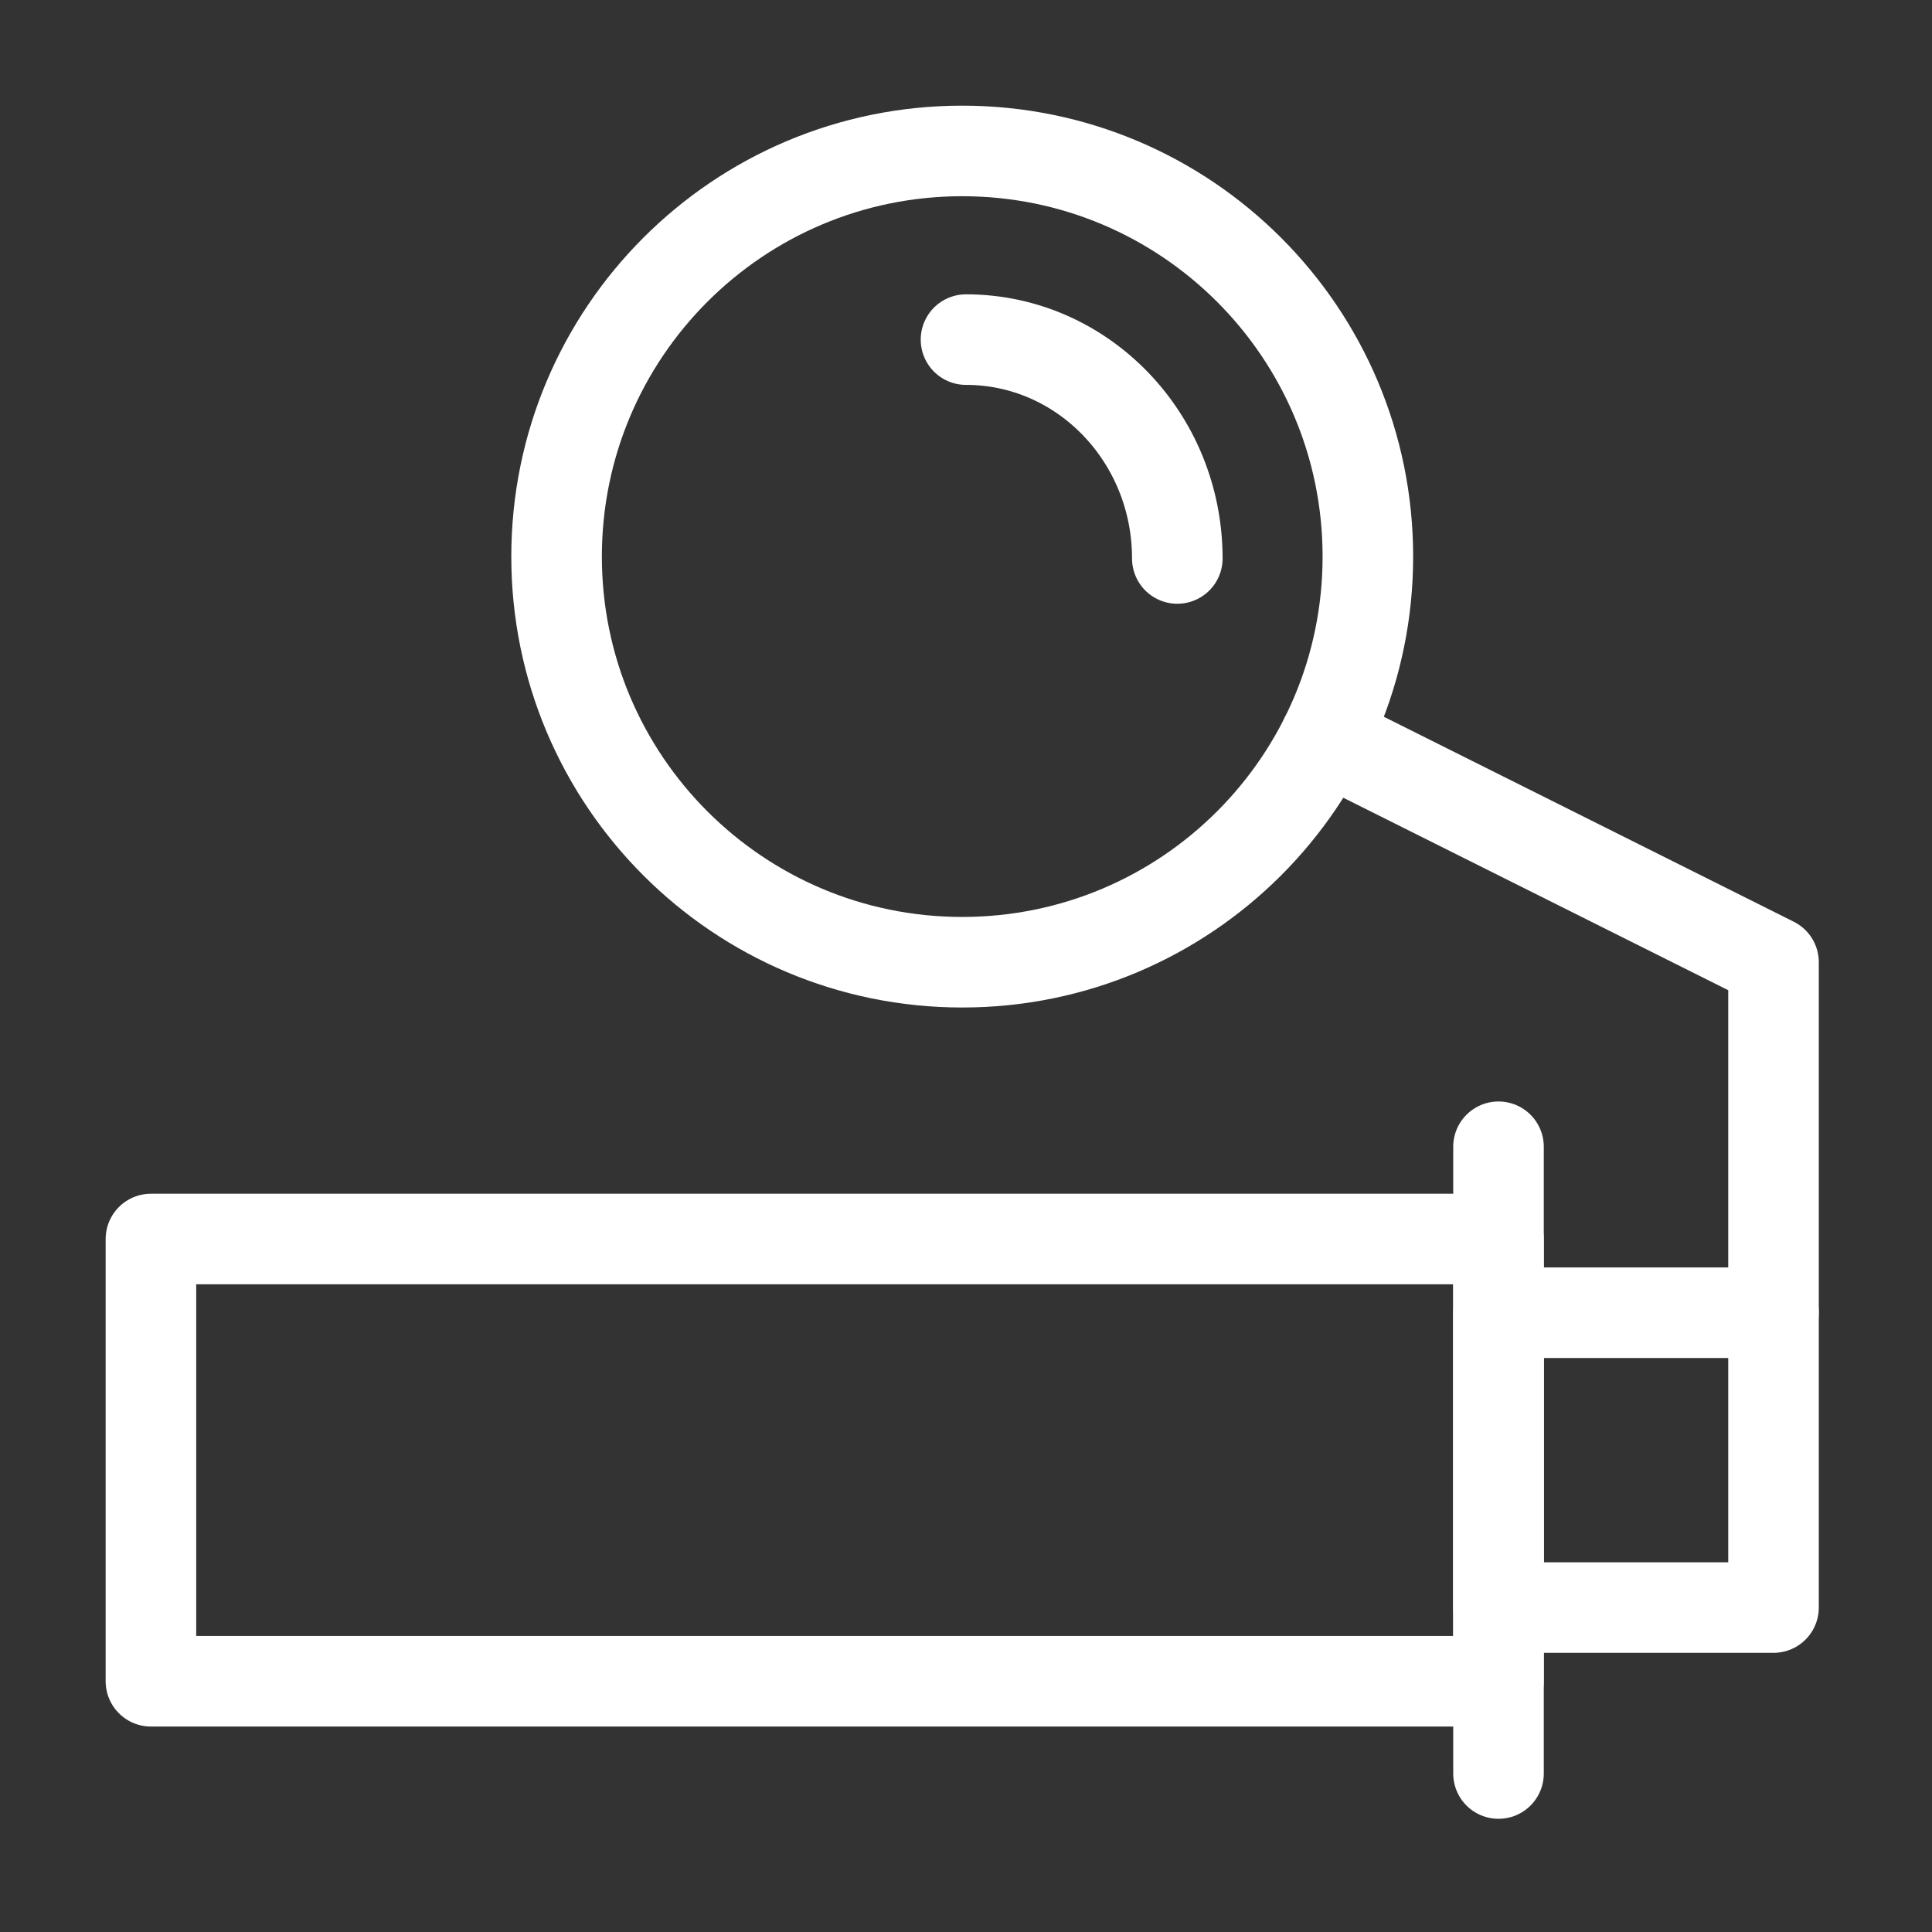<svg width="256" height="256" viewBox="0 0 256 256" fill="none" xmlns="http://www.w3.org/2000/svg">
<rect x="0" y="0" width="256" height="256" fill="#333333" stroke="none"/>
<rect width="256" height="256"/>
<path d="M198.559 173.943H235V213.009H198.559V173.943Z" stroke="white" stroke-width="12" stroke-miterlimit="10" stroke-linecap="round" stroke-linejoin="round"/>
<path d="M20 222.775H198.559V164.176H20V222.775Z" stroke="white" stroke-width="12" stroke-miterlimit="10" stroke-linecap="round" stroke-linejoin="round"/>
<path d="M198.559 151.951V235" stroke="white" stroke-width="12" stroke-miterlimit="10" stroke-linecap="round" stroke-linejoin="round"/>
<path d="M235 173.943V127.5L175.586 97.793" stroke="white" stroke-width="12" stroke-miterlimit="10" stroke-linecap="round" stroke-linejoin="round"/>
<path d="M181.25 73.75C181.25 103.435 157.185 127.5 127.5 127.5C97.815 127.5 73.75 103.435 73.75 73.75C73.75 44.065 97.815 20 127.5 20C157.185 20 181.25 44.065 181.25 73.75Z" stroke="white" stroke-width="12" stroke-miterlimit="10" stroke-linecap="round" stroke-linejoin="round"/>
<path d="M156 74C156 57.984 143.464 45 128 45" stroke="white" stroke-width="12" stroke-miterlimit="10" stroke-linecap="round" stroke-linejoin="round"/>
</svg>
